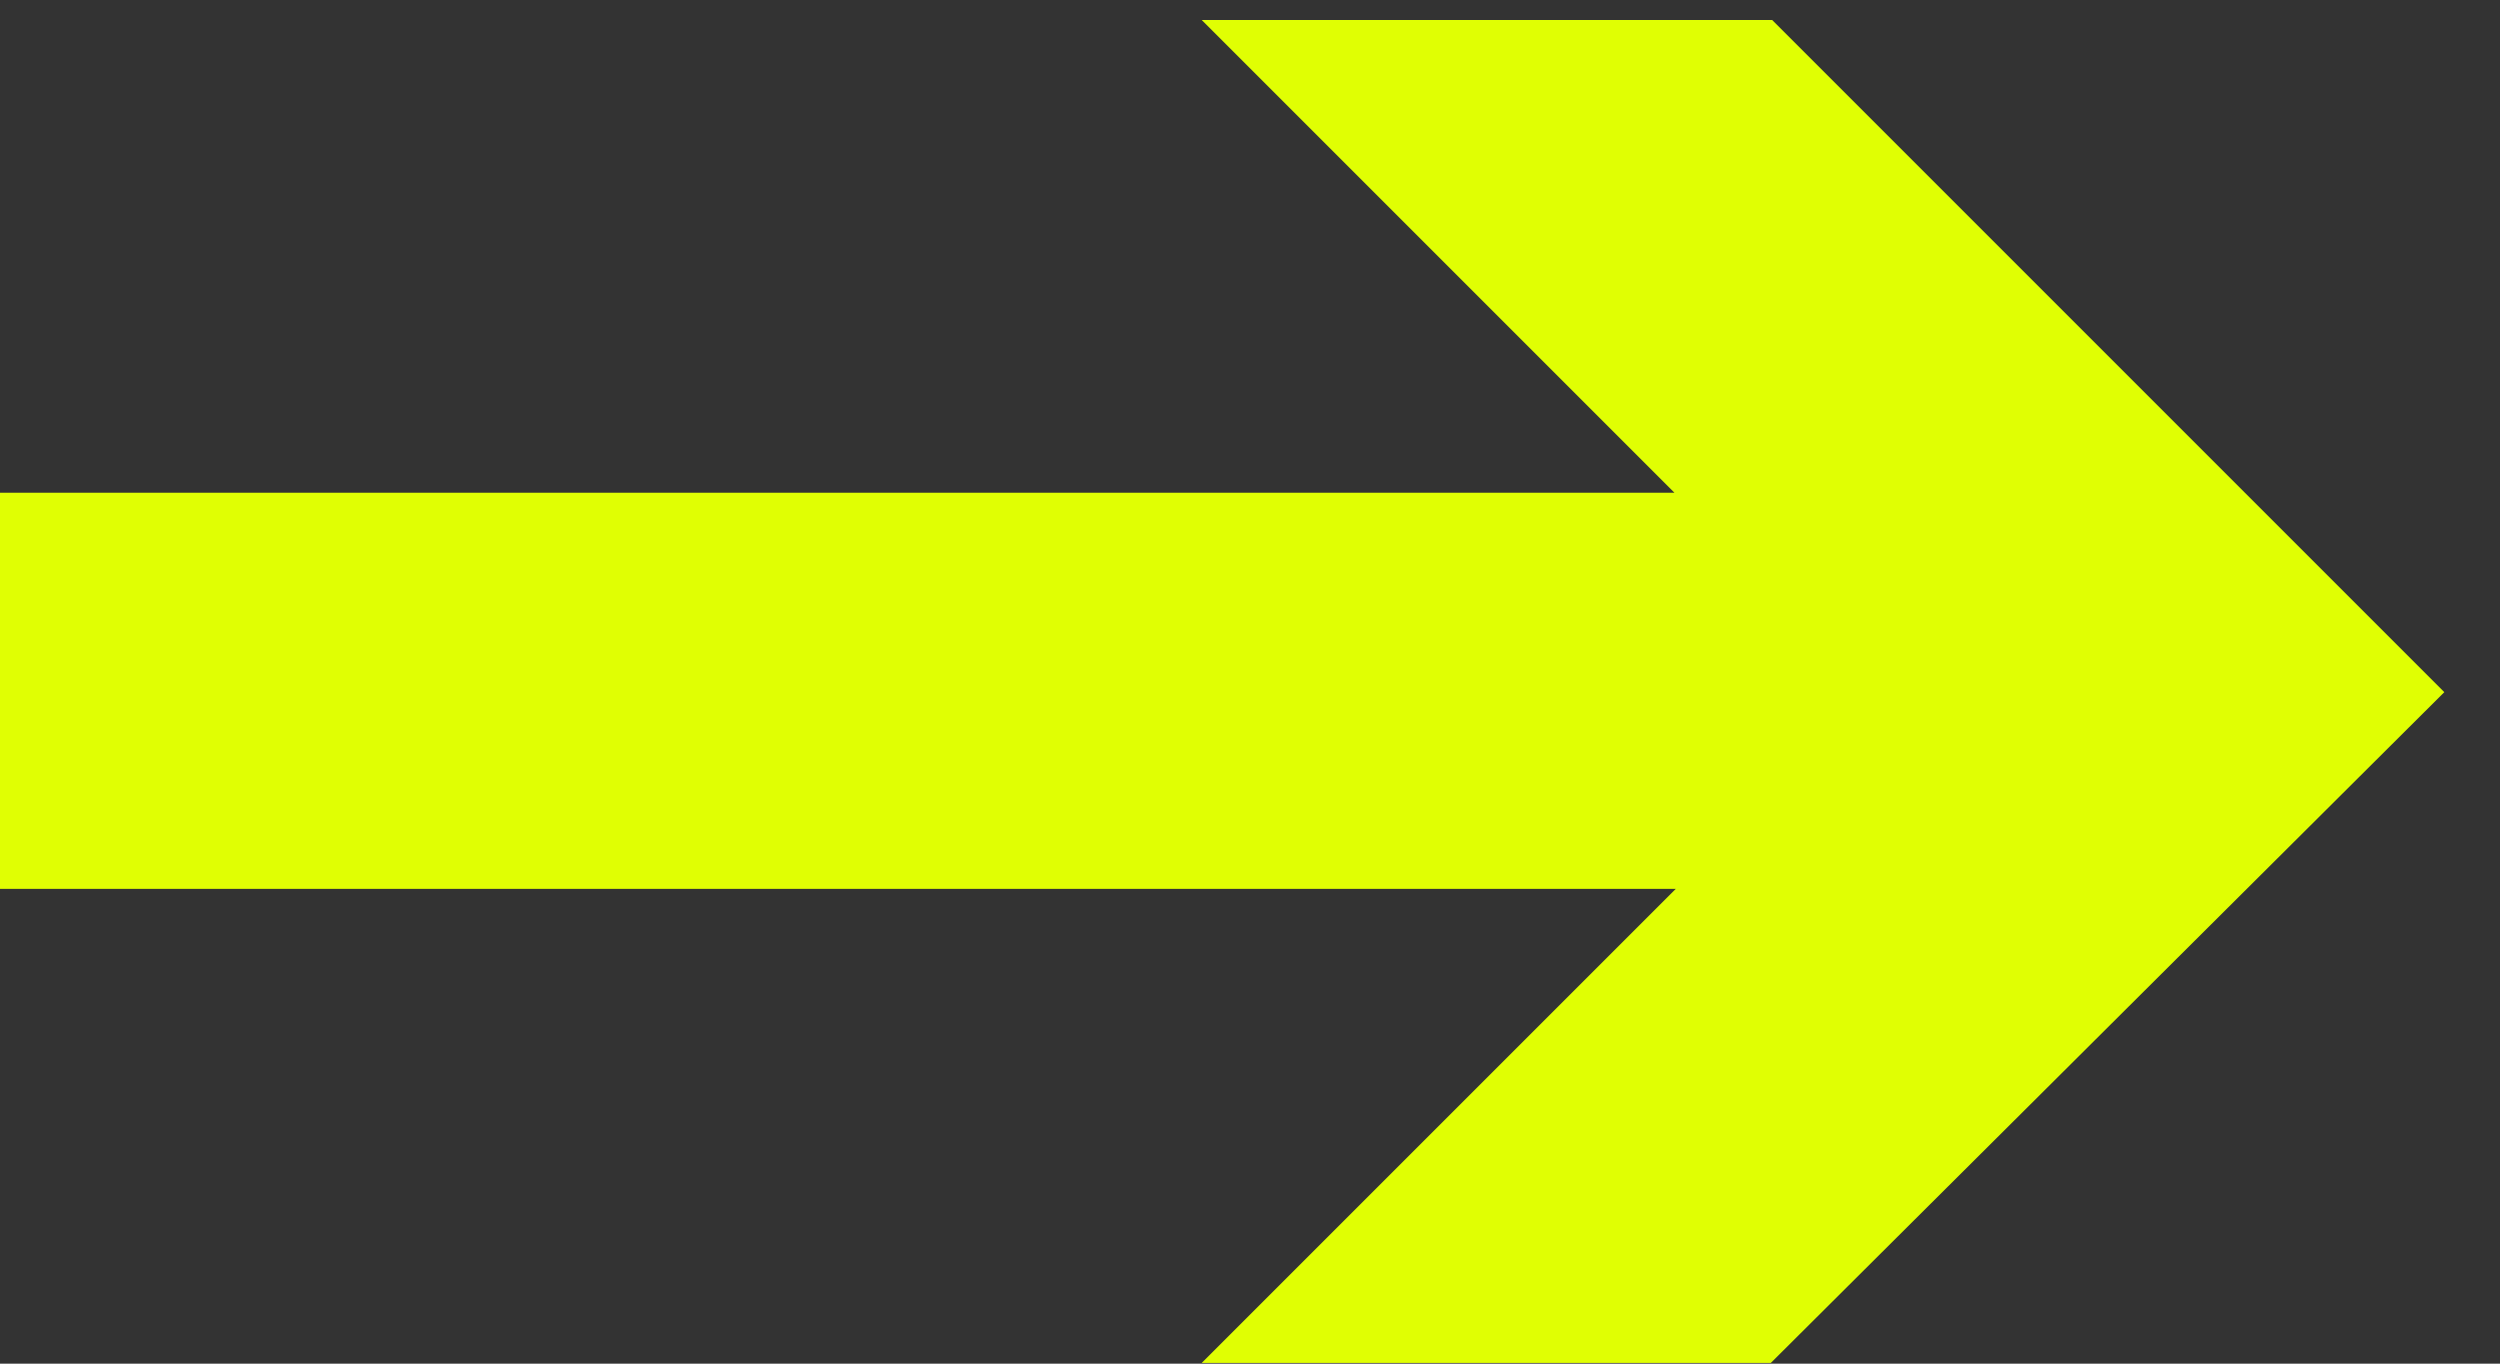 <svg width="22" height="12" viewBox="0 0 22 12" fill="none" xmlns="http://www.w3.org/2000/svg">
<rect x="0" y="0" width="22" height="12" fill="#333333" stroke="none"/>
<path d="M15.583 11.994H10.575L14.747 7.822H0V4.336H14.735L10.575 0.176H15.595L21.51 6.091L15.583 11.994Z" fill="#E0FF03"/>
</svg>

